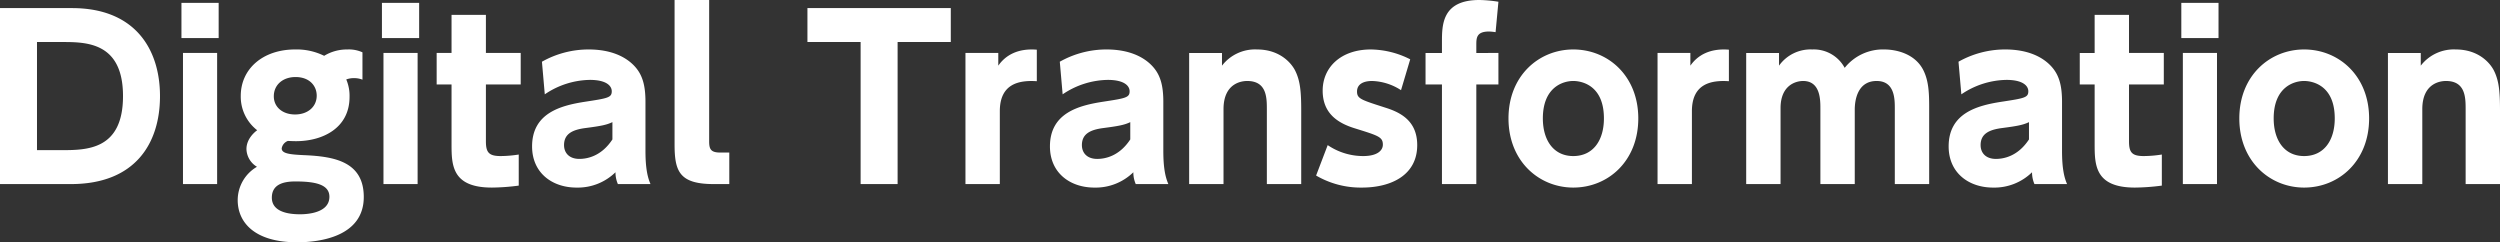 <svg xmlns="http://www.w3.org/2000/svg" width="685.32" height="66.42" viewBox="0 0 685.32 66.42">
  <rect x="0" y="0" width="685.32" height="66.42" fill="#333333" stroke="none"/>
  <g id="グループ_288" data-name="グループ 288" transform="translate(-153.44 -202.54)">
    <path id="パス_2348" data-name="パス 2348" d="M-688.56,0h19.44c17.64,0,24.42-11.16,24.42-24.12,0-12.72-6.72-24.12-24.12-24.12h-19.74Zm10.14-38.94h6.84c6.72,0,16.74.06,16.74,14.82,0,14.82-9.96,14.82-17.04,14.82h-6.54Zm49.8-10.74h-10.2v9.66h10.2Zm-.42,13.74h-9.36V0h9.36Zm39.84-.18a9.088,9.088,0,0,0-4.14-.78,11.992,11.992,0,0,0-6.36,1.74,16.985,16.985,0,0,0-7.98-1.74c-8.76,0-14.88,5.28-14.88,12.72a11.631,11.631,0,0,0,4.5,9.42c-.66.48-2.94,2.34-2.94,5.16a5.829,5.829,0,0,0,2.88,4.86,10.6,10.6,0,0,0-5.28,9.12c0,6.3,4.86,11.58,16.26,11.58,6.24,0,18.3-1.56,18.3-12.42,0-9.66-8.04-11.1-16.2-11.46-4.02-.18-6.3-.42-6.3-1.86a2.639,2.639,0,0,1,1.68-2.04c.54,0,1.26.06,2.22.06,7.44,0,14.7-3.66,14.7-12.12a11.413,11.413,0,0,0-.9-4.8,5.762,5.762,0,0,1,2.1-.36,6.046,6.046,0,0,1,2.34.42Zm-9.06,39.6c0,4.5-6.18,4.8-8.04,4.8-2.94,0-7.74-.54-7.74-4.56,0-3.48,2.88-4.44,6.42-4.44C-602.22-.72-598.26.06-598.26,3.48Zm-9.3-32.82c3.9,0,5.82,2.46,5.82,5.1,0,3.06-2.46,5.16-5.94,5.16-3.36,0-5.82-1.98-5.82-4.98C-613.5-27.3-610.92-29.34-607.56-29.34Zm33.9-20.34h-10.2v9.66h10.2Zm-.42,13.74h-9.36V0h9.36Zm9.3,0h-4.08v8.64h4.08v16.2c0,5.76,0,12.06,11.04,12.06a59.414,59.414,0,0,0,7.38-.54V-8.1a32.85,32.85,0,0,1-4.98.42c-3.3,0-4.02-1.08-4.02-4.08V-27.3h9.54v-8.64h-9.54V-46.38h-9.42Zm25.56,11.34a22.547,22.547,0,0,1,12.36-3.96c4.5,0,6,1.62,6,3.12,0,1.74-1.08,1.92-7.38,2.88-6.54,1.02-14.46,3.06-14.46,12.24,0,7.26,5.52,11.28,12.18,11.28a14.754,14.754,0,0,0,10.68-4.2A7.987,7.987,0,0,0-519.18,0h8.94c-.78-1.8-1.38-4.26-1.38-9.12V-22.56c0-4.38-.78-7.14-2.64-9.36-2.58-3.06-6.96-4.98-12.9-4.98A25.966,25.966,0,0,0-540-33.54Zm18.54,12.36c-3.06,4.68-7.02,5.34-9.06,5.34-2.82,0-4.2-1.68-4.2-3.78,0-3,2.16-4.2,5.88-4.68,4.14-.54,5.76-.84,7.38-1.62Zm32.04,3.6h-2.46c-2.58,0-3.06-.9-3.06-3.06V-50.46h-9.48v39.54C-503.64-3.54-502.38,0-492.9,0h4.26Zm46.14-30.3h14.58v-9.3h-39.3v9.3h14.58V0h10.14ZM-414.48,0V-19.98c0-7.68,5.46-8.52,10.14-8.22v-8.64c-5.1-.42-8.52,1.44-10.56,4.38v-3.48h-9V0Zm17.22-24.6a22.547,22.547,0,0,1,12.36-3.96c4.5,0,6,1.62,6,3.12,0,1.74-1.08,1.92-7.38,2.88-6.54,1.02-14.46,3.06-14.46,12.24,0,7.26,5.52,11.28,12.18,11.28a14.754,14.754,0,0,0,10.68-4.2A7.987,7.987,0,0,0-377.22,0h8.94c-.78-1.8-1.38-4.26-1.38-9.12V-22.56c0-4.38-.78-7.14-2.64-9.36-2.58-3.06-6.96-4.98-12.9-4.98a25.966,25.966,0,0,0-12.84,3.36Zm18.54,12.36c-3.06,4.68-7.02,5.34-9.06,5.34-2.82,0-4.2-1.68-4.2-3.78,0-3,2.16-4.2,5.88-4.68,4.14-.54,5.76-.84,7.38-1.62ZM-353.16,0V-20.52c0-7.5,5.46-7.74,6.48-7.74,5.34,0,5.4,4.5,5.4,7.74V0h9.42V-20.22c0-5.22-.3-8.1-1.62-10.8-1.02-2.1-4.2-5.88-10.5-5.88a11.428,11.428,0,0,0-9.6,4.44v-3.48h-9V0Zm51.18-34.2a24.379,24.379,0,0,0-10.8-2.7c-8.22,0-13.2,4.92-13.2,11.28,0,6.3,4.2,8.94,8.94,10.38,6.36,1.98,7.56,2.34,7.56,4.44,0,1.5-1.38,3.12-5.4,3.12a17.306,17.306,0,0,1-9.72-3l-3.18,8.34A24.2,24.2,0,0,0-315.24.96c8.16,0,15.18-3.48,15.18-11.64,0-6.6-4.5-8.94-8.7-10.26-6.72-2.16-7.8-2.46-7.8-4.44,0-1.92,1.62-2.88,4.14-2.88a15.384,15.384,0,0,1,7.92,2.52Zm18.12-1.74v-2.1c0-1.98,0-3.78,3.48-3.78a12.944,12.944,0,0,1,1.8.18l.78-8.34a36.83,36.83,0,0,0-5.22-.48c-10.26,0-10.26,6.84-10.26,11.58v2.94h-4.5v8.64h4.5V0h9.42V-27.3h6.06v-8.64ZM-275.04-18c0,11.76,8.4,18.96,17.76,18.96,9.54,0,17.82-7.26,17.82-18.96,0-11.64-8.28-18.9-17.82-18.9C-266.7-36.9-275.04-29.7-275.04-18Zm9.42,0c0-8.52,5.46-10.26,8.34-10.26.66,0,8.4,0,8.4,10.26,0,6-2.94,10.32-8.4,10.32C-262.68-7.68-265.62-12-265.62-18Zm40.86,18V-19.98c0-7.68,5.46-8.52,10.14-8.22v-8.64c-5.1-.42-8.52,1.44-10.56,4.38v-3.48h-9V0Zm44.64,0V-20.4c0-2.88.9-7.86,6-7.86,4.98,0,4.98,4.98,4.98,7.56V0h9.42V-21.24c0-3.9-.18-7.02-1.5-9.78-2.22-4.68-7.44-5.88-10.8-5.88a13.372,13.372,0,0,0-10.86,5.04,9.606,9.606,0,0,0-8.88-5.04,10.607,10.607,0,0,0-9.12,4.44v-3.48h-9V0h9.42V-20.82c0-6.3,4.2-7.44,6.18-7.44,4.74,0,4.74,5.16,4.74,7.56V0Zm29.22-24.6a22.547,22.547,0,0,1,12.36-3.96c4.5,0,6,1.62,6,3.12,0,1.74-1.08,1.92-7.38,2.88-6.54,1.02-14.46,3.06-14.46,12.24,0,7.26,5.52,11.28,12.18,11.28a14.754,14.754,0,0,0,10.68-4.2A7.987,7.987,0,0,0-130.86,0h8.94c-.78-1.8-1.38-4.26-1.38-9.12V-22.56c0-4.38-.78-7.14-2.64-9.36-2.58-3.06-6.96-4.98-12.9-4.98a25.966,25.966,0,0,0-12.84,3.36Zm18.54,12.36c-3.06,4.68-7.02,5.34-9.06,5.34-2.82,0-4.2-1.68-4.2-3.78,0-3,2.16-4.2,5.88-4.68,4.14-.54,5.76-.84,7.38-1.62Zm18-23.7h-4.08v8.64h4.08v16.2c0,5.76,0,12.06,11.04,12.06A59.413,59.413,0,0,0-95.94.42V-8.1a32.85,32.85,0,0,1-4.98.42c-3.3,0-4.02-1.08-4.02-4.08V-27.3h9.54v-8.64h-9.54V-46.38h-9.42ZM-80.4-49.68H-90.6v9.66h10.2Zm-.42,13.74h-9.36V0h9.36ZM-74.7-18C-74.7-6.24-66.3.96-56.94.96-47.4.96-39.12-6.3-39.12-18c0-11.64-8.28-18.9-17.82-18.9C-66.36-36.9-74.7-29.7-74.7-18Zm9.42,0c0-8.52,5.46-10.26,8.34-10.26.66,0,8.4,0,8.4,10.26,0,6-2.94,10.32-8.4,10.32C-62.34-7.68-65.28-12-65.28-18ZM-24.54,0V-20.52c0-7.5,5.46-7.74,6.48-7.74,5.34,0,5.4,4.5,5.4,7.74V0h9.42V-20.22c0-5.22-.3-8.1-1.62-10.8-1.02-2.1-4.2-5.88-10.5-5.88a11.428,11.428,0,0,0-9.6,4.44v-3.48h-9V0Z" transform="translate(842 253)" fill="#fff"/>
  </g>
</svg>
